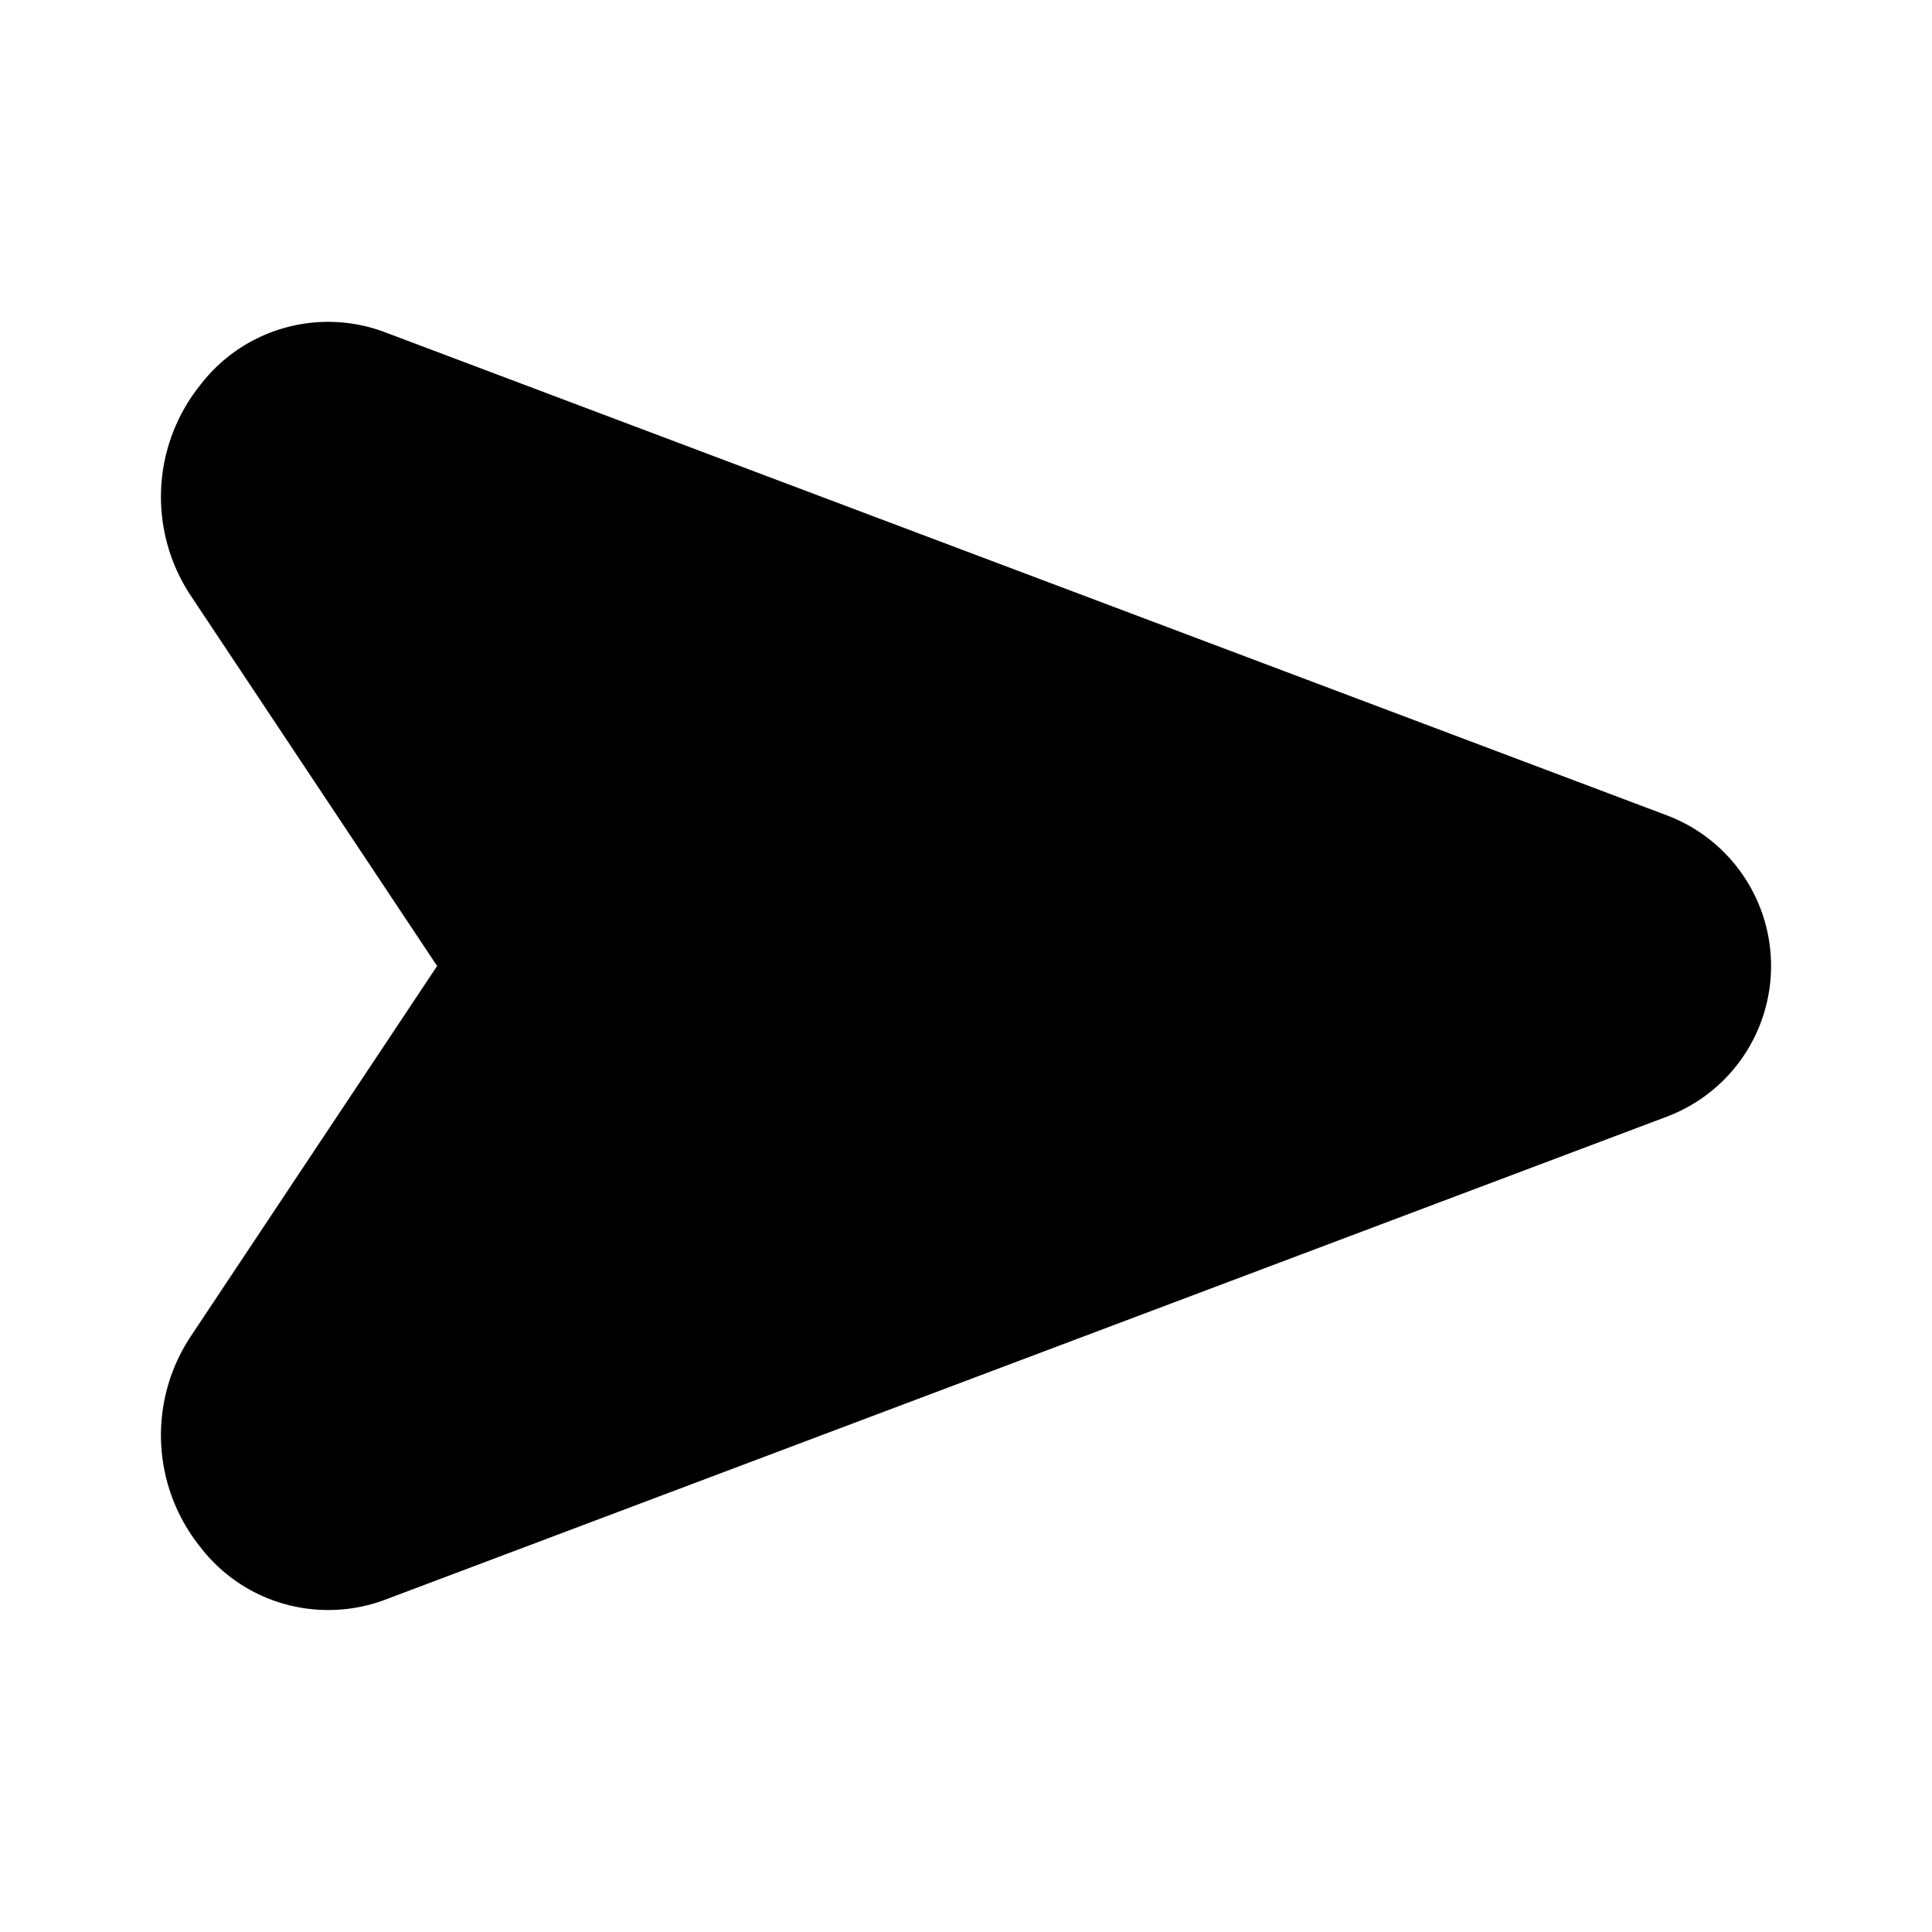 <?xml version="1.0" encoding="utf-8"?><!-- Скачано с сайта svg4.ru / Downloaded from svg4.ru -->
<svg fill="#000000" width="800px" height="800px" viewBox="0 0 24 24" id="cursor-right" data-name="Flat Color" xmlns="http://www.w3.org/2000/svg" class="icon flat-color"><path id="primary" d="M20.71,10.13l-15.92-6a2,2,0,0,0-2.3.65A2.22,2.22,0,0,0,2.37,7.4L5.43,12,2.37,16.6a2.22,2.22,0,0,0,.12,2.62A2,2,0,0,0,4.07,20a2,2,0,0,0,.72-.13l15.92-6a2,2,0,0,0,0-3.74Z" style="fill: rgb(0, 0, 0);"></path></svg>